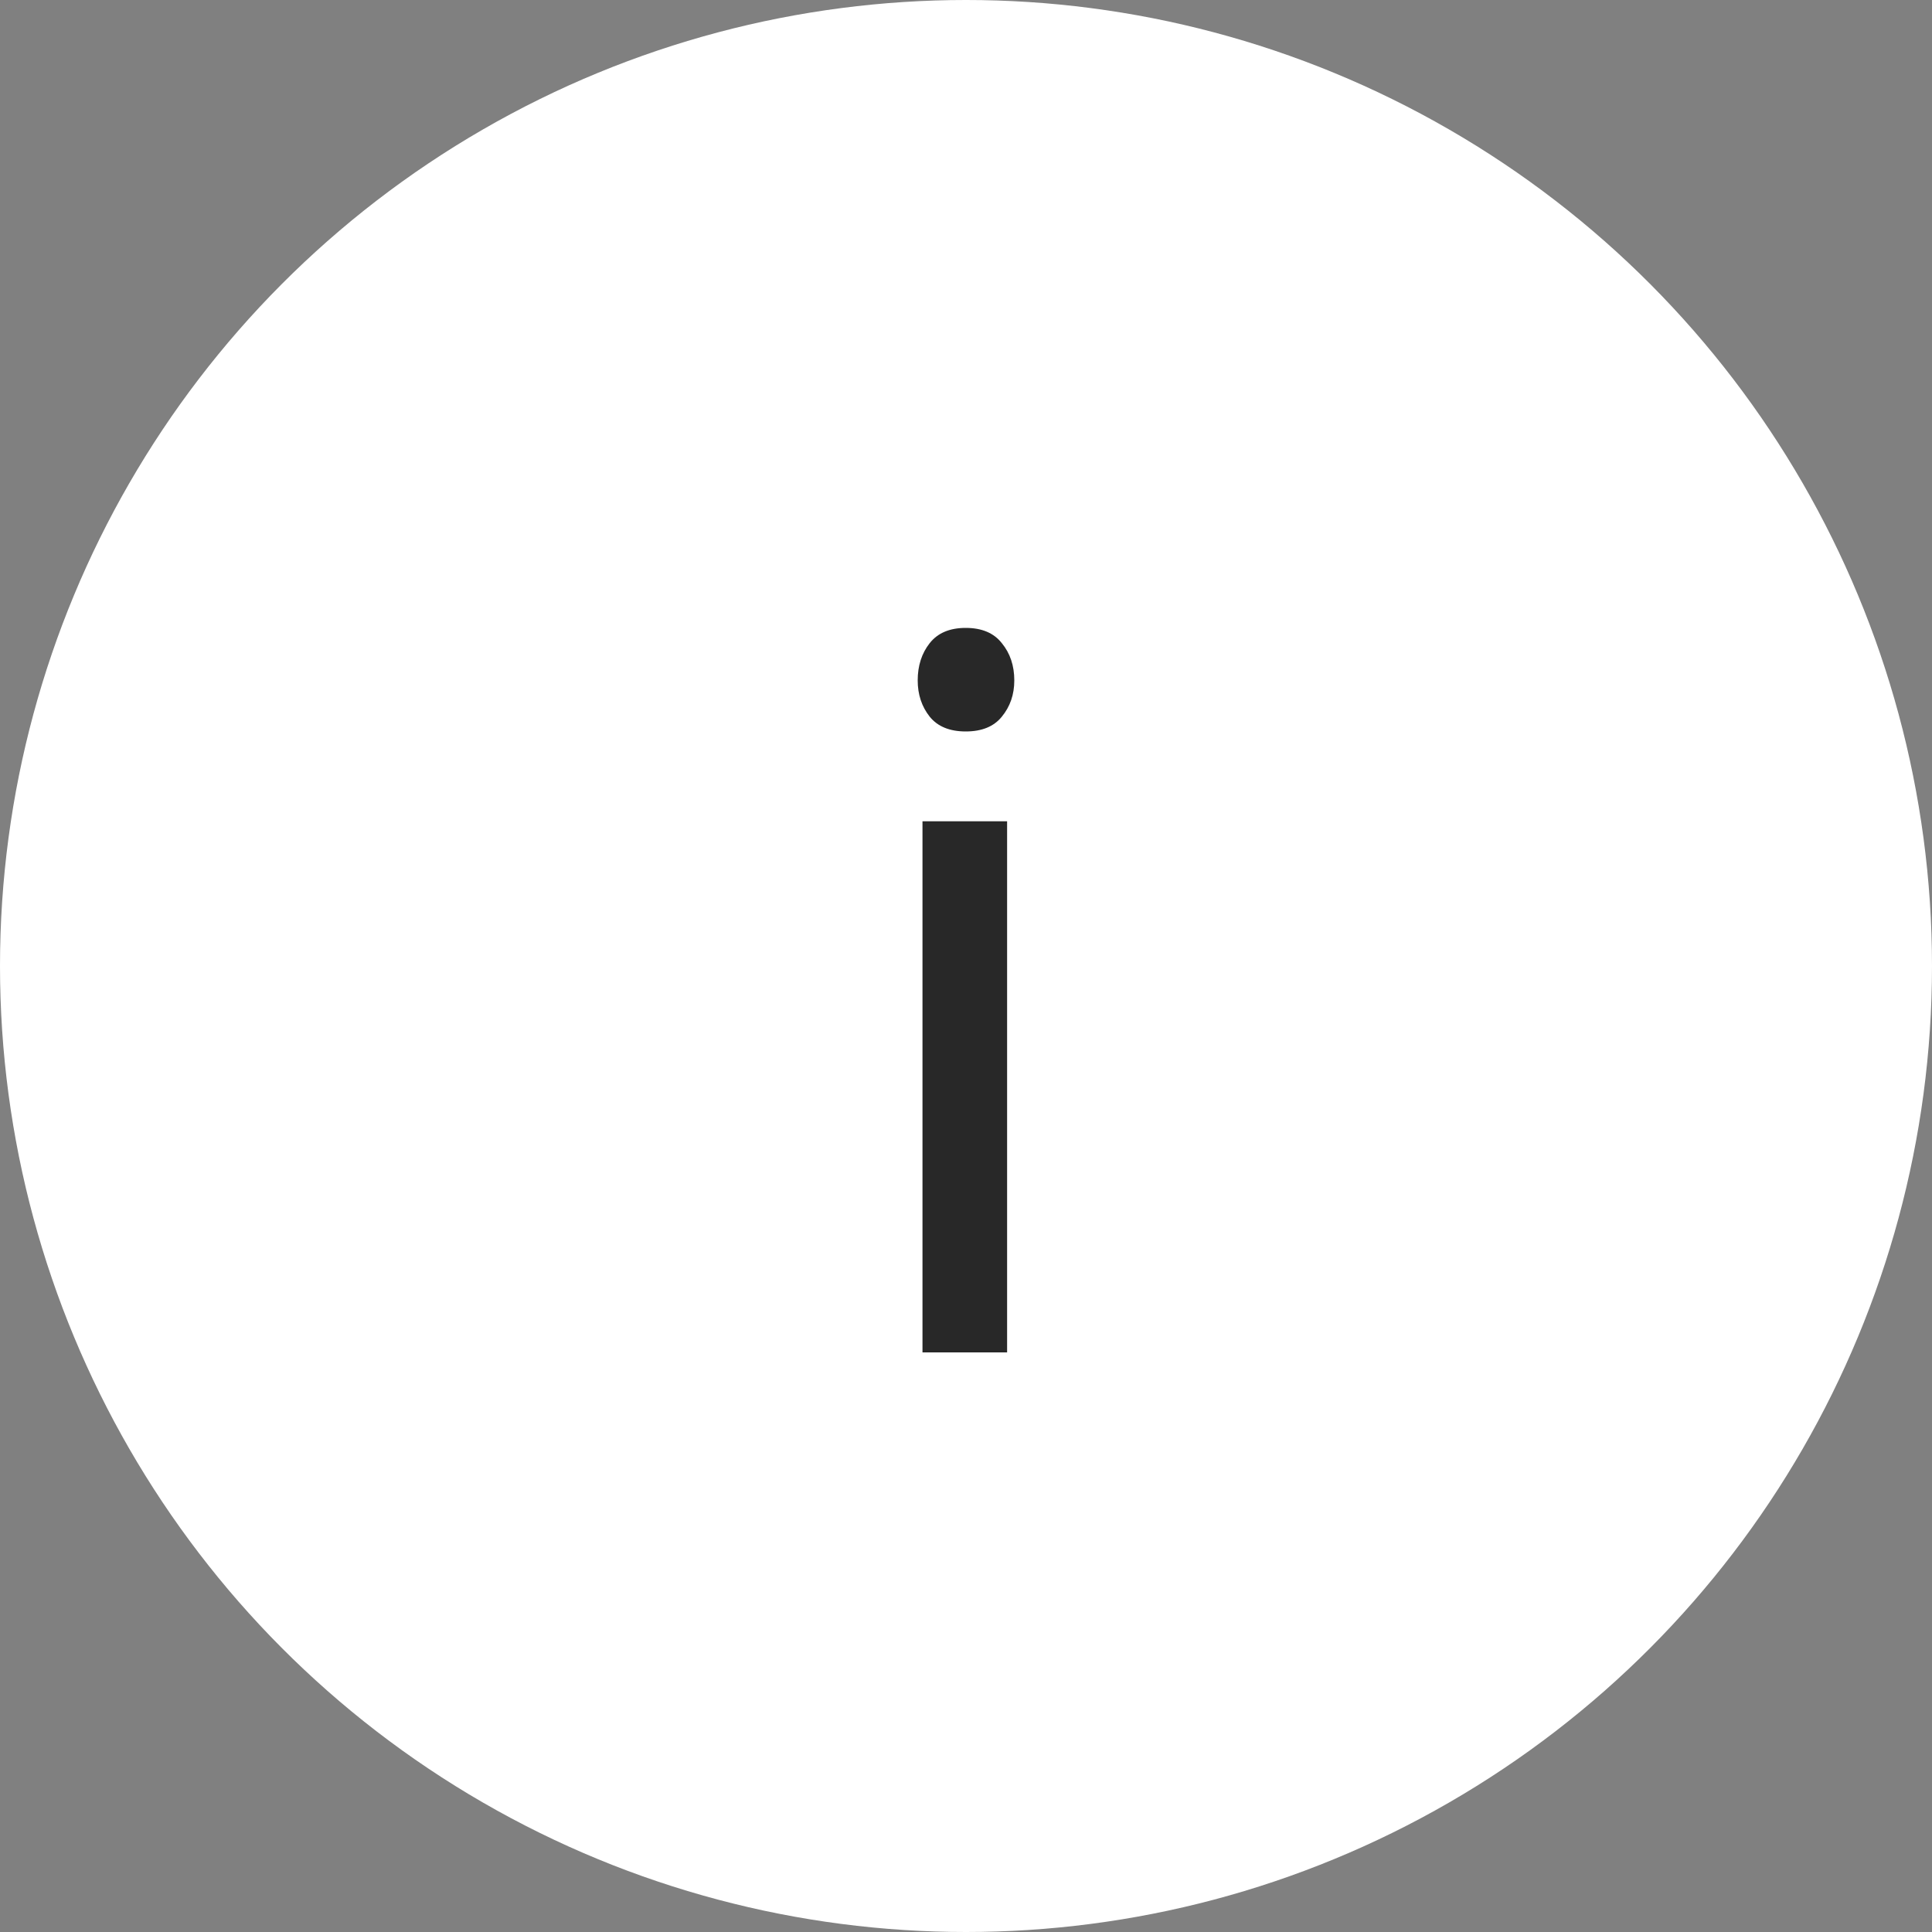 <?xml version="1.0" encoding="UTF-8"?> <svg xmlns="http://www.w3.org/2000/svg" width="40" height="40" viewBox="0 0 40 40" fill="none"><rect x="0" y="0" width="40" height="40" fill="#808080" stroke="none"/><circle cx="20" cy="20" r="20" fill="white"></circle><path d="M20.851 17.004V28H19.099V17.004H20.851ZM19 14.087C19 13.783 19.083 13.525 19.249 13.315C19.415 13.105 19.663 13 19.995 13C20.327 13 20.576 13.105 20.741 13.315C20.914 13.525 21 13.783 21 14.087C21 14.379 20.914 14.629 20.741 14.839C20.576 15.043 20.327 15.144 19.995 15.144C19.663 15.144 19.415 15.043 19.249 14.839C19.083 14.629 19 14.379 19 14.087Z" fill="#282828"></path></svg> 